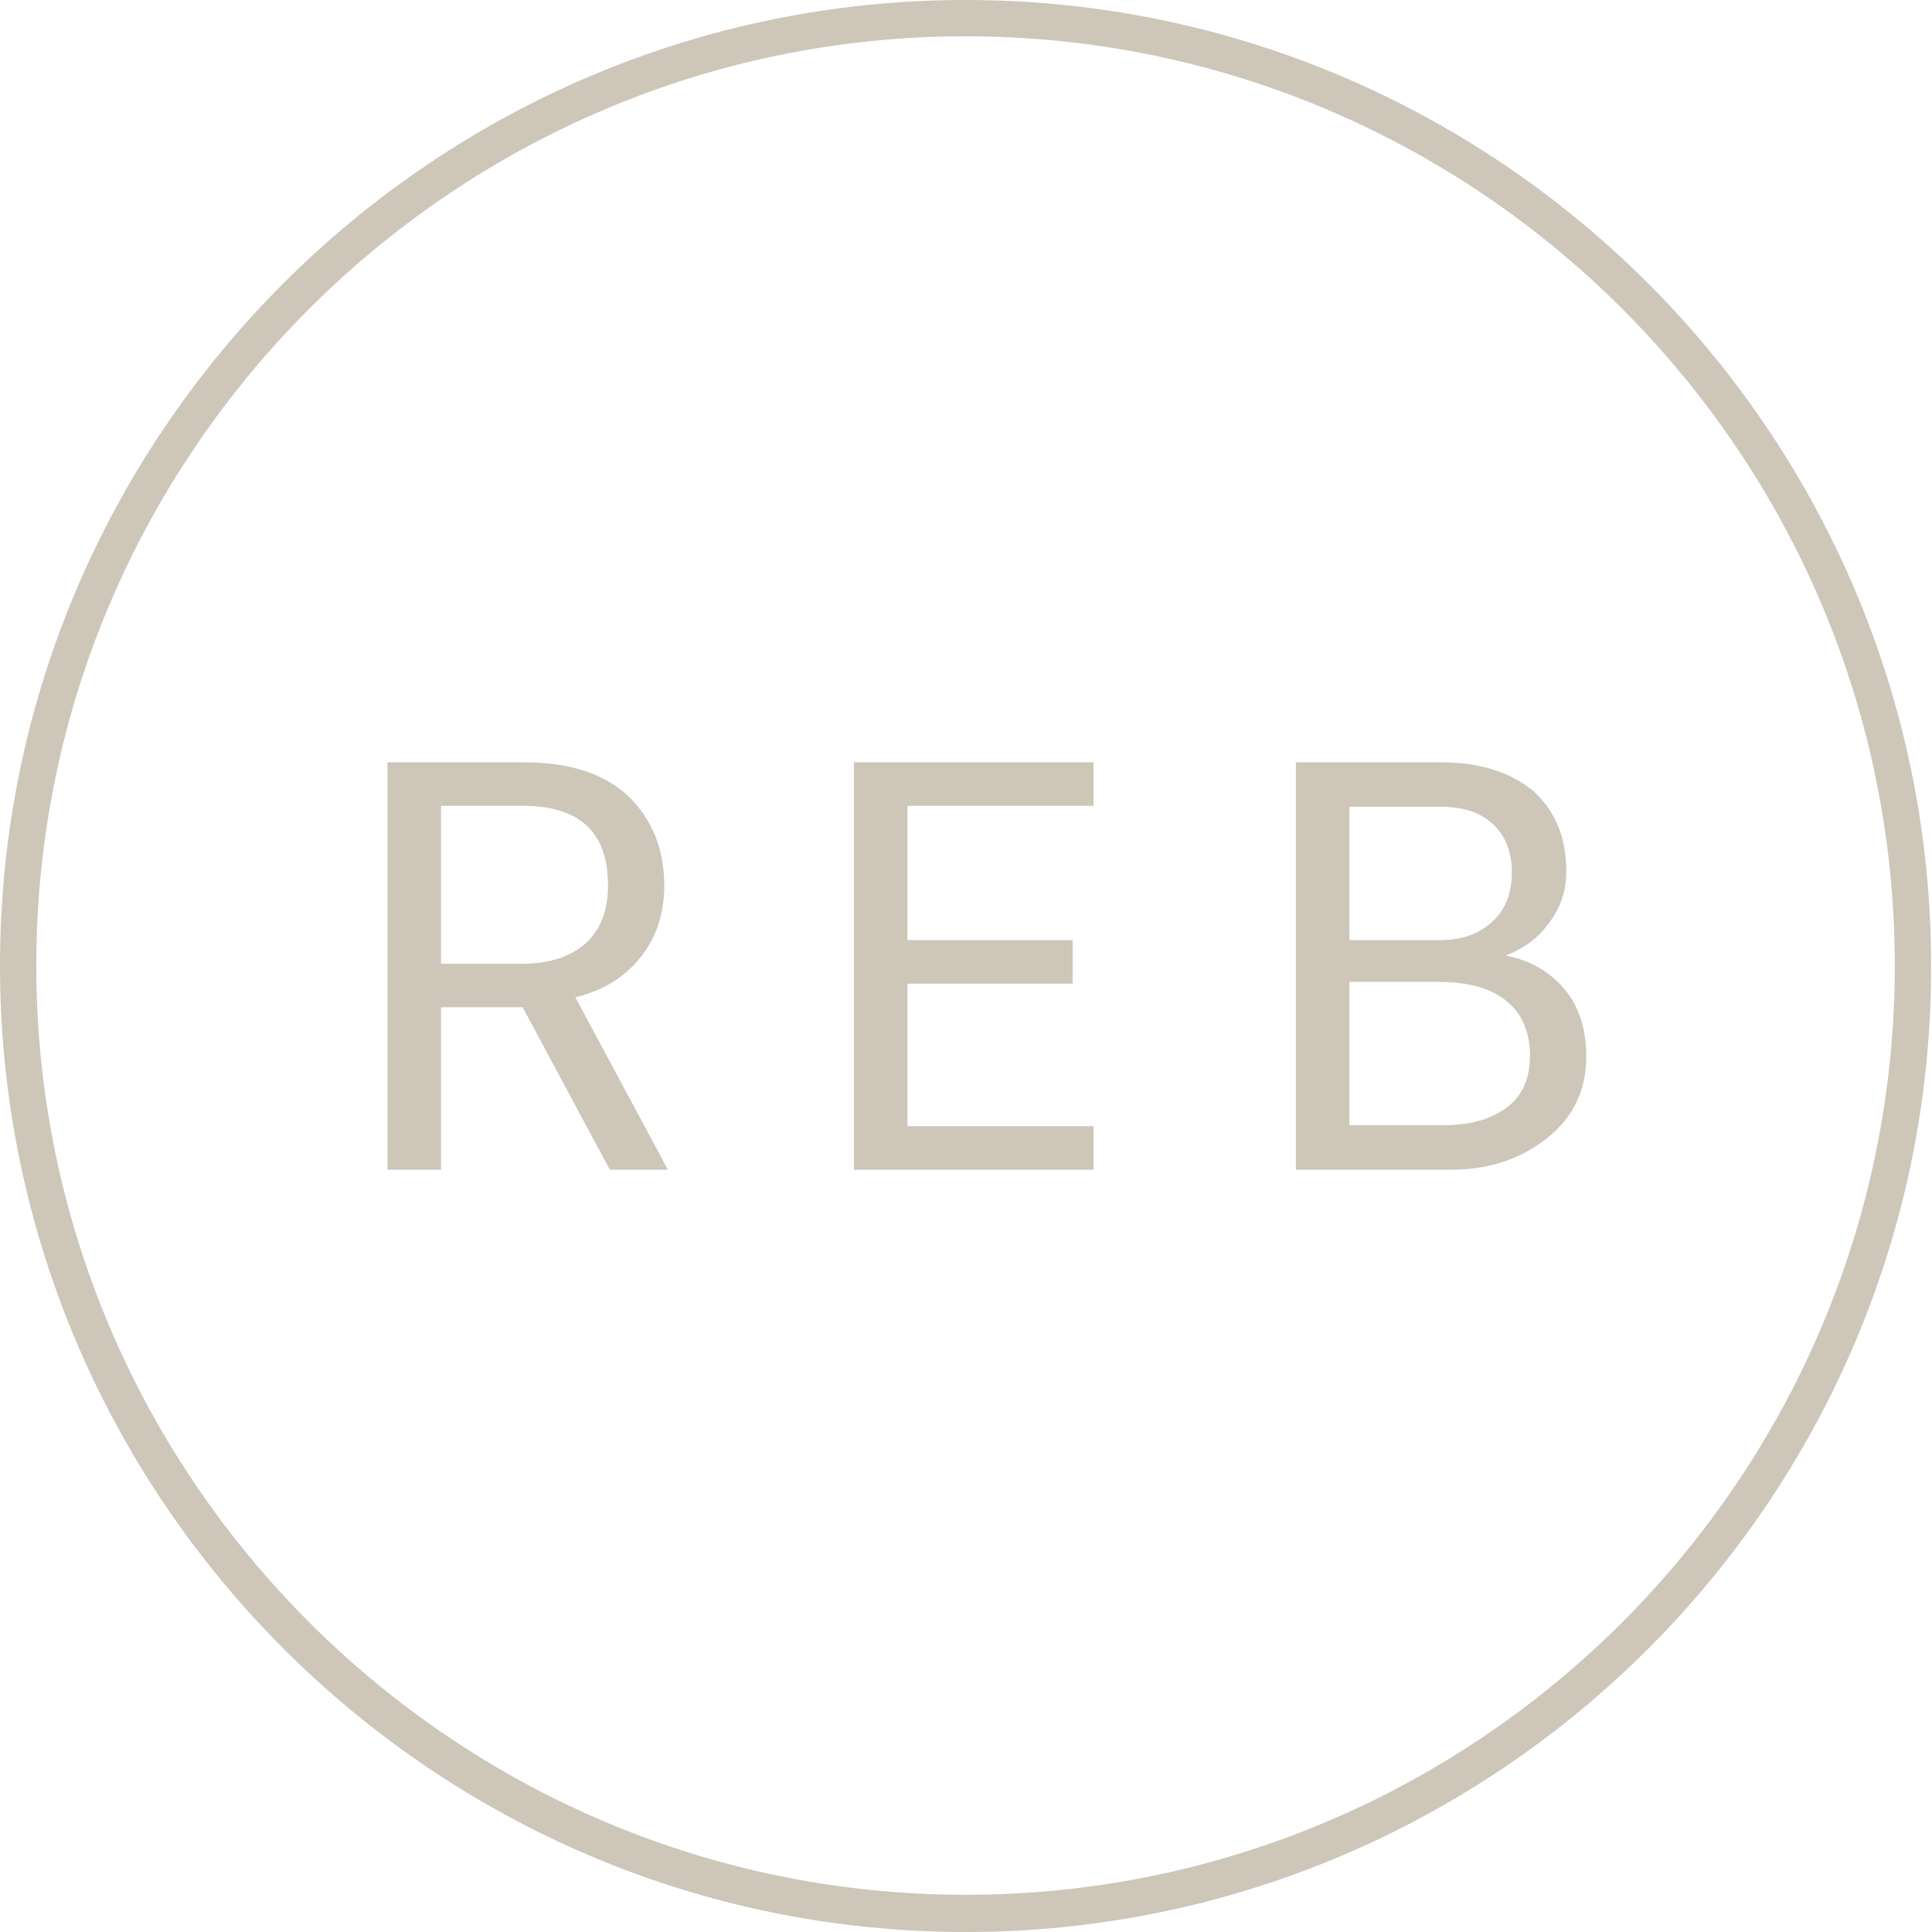 <svg xmlns="http://www.w3.org/2000/svg" viewBox="0 0 212.9 212.9">
<path fill="#CDC6B9" d="M106.4,212.9C47.8,212.9,0,165.1,0,106.4C0,47.8,47.8,0,106.4,0c58.7,0,106.4,47.8,106.4,106.4C212.9,165.1,165.1,212.9,106.4,212.9z M106.4,4C50,4,4,50,4,106.4s46,102.4,102.4,102.4c56.5,0,102.4-46,102.4-102.4S162.9,4,106.4,4z"/>
<path fill="#CDC6B9" d="M63.4,109.9l10.2,19h-6.4L57.6,111h-9v17.9h-5.9V84h14.9c5.1,0,8.9,1.2,11.6,3.7c2.6,2.5,4,5.8,4,9.9c0,3.1-0.9,5.8-2.7,8C68.7,107.8,66.3,109.2,63.4,109.9z M48.6,88.8v17.4h9c3,0,5.3-0.8,7-2.3c1.6-1.5,2.4-3.6,2.4-6.3c0-5.9-3.1-8.8-9.4-8.8H48.6z"/>
<path fill="#CDC6B9" d="M120.5,128.9H94.1V84h26.4v4.8H100v14.8h18.2v4.8H100v15.7h20.5V128.9z"/>
<path fill="#CDC6B9" d="M159.9,128.9h-17.1V84h15.9c4.4,0,7.8,1.1,10.3,3.2c2.4,2.2,3.6,5.1,3.6,8.8c0,2.1-0.6,4-1.9,5.7c-1.2,1.7-2.9,2.9-4.8,3.6c2.7,0.5,4.9,1.8,6.5,3.7c1.6,1.9,2.4,4.4,2.4,7.4c0,3.7-1.4,6.7-4.3,9C167.6,127.7,164.1,128.9,159.9,128.9z M148.7,88.8v14.8h10c2.4,0,4.3-0.7,5.7-2c1.5-1.3,2.2-3.2,2.2-5.5c0-2.2-0.7-4-2.1-5.3c-1.4-1.3-3.3-1.9-5.8-1.9H148.7z M148.7,108.2V124H159c3.1,0,5.4-0.7,7.1-2s2.5-3.2,2.5-5.7c0-2.6-0.9-4.6-2.6-6c-1.7-1.4-4.2-2.1-7.5-2.1H148.7z"/>
</svg>
